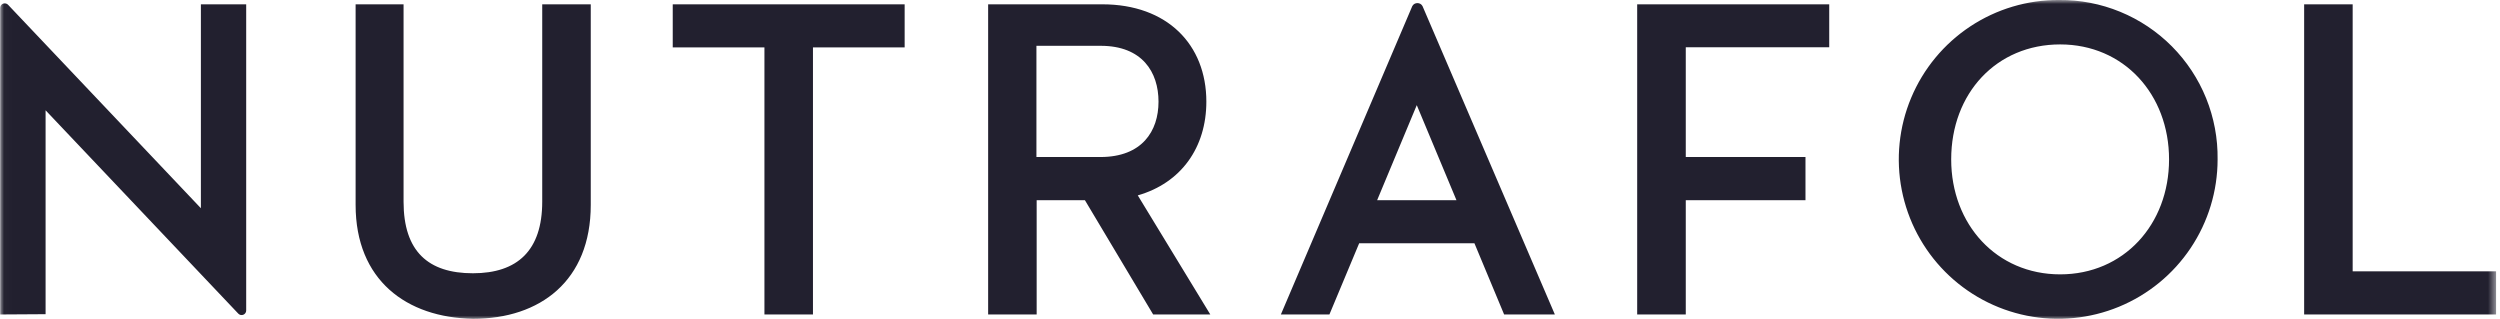 <svg width="313" height="40" viewBox="0 0 313 40" fill="none" xmlns="http://www.w3.org/2000/svg">
<mask id="mask0_4_714" style="mask-type:luminance" maskUnits="userSpaceOnUse" x="0" y="-1" width="313" height="41">
<path d="M312.515 -0.001H0.015V39.999H312.515V-0.001Z" fill="white"/>
</mask>
<g mask="url(#mask0_4_714)">
<path fill-rule="evenodd" clip-rule="evenodd" d="M246.676 3.309C249.973 1.129 253.843 -0.023 257.794 -0.001C260.416 -0.024 263.016 0.478 265.441 1.474C267.866 2.471 270.069 3.941 271.918 5.801C273.766 7.66 275.225 9.87 276.209 12.3C277.191 14.731 277.679 17.334 277.643 19.956C277.643 23.907 276.469 27.77 274.271 31.054C272.074 34.339 268.95 36.897 265.298 38.404C261.644 39.911 257.626 40.3 253.751 39.521C249.878 38.742 246.321 36.831 243.535 34.029C240.749 31.227 238.856 27.66 238.099 23.782C237.341 19.904 237.751 15.888 239.279 12.243C240.806 8.598 243.381 5.489 246.676 3.309ZM244.289 19.956C244.289 28.101 249.975 34.35 257.931 34.35C265.895 34.35 271.566 28.101 271.566 19.956C271.566 11.811 265.903 5.561 257.931 5.561C249.96 5.561 244.289 11.673 244.289 19.956ZM0.022 0.984V39.372L5.708 39.336V13.809L29.839 39.271C29.918 39.353 30.019 39.41 30.13 39.434C30.241 39.458 30.356 39.448 30.462 39.406C30.568 39.364 30.658 39.292 30.723 39.198C30.787 39.105 30.822 38.994 30.823 38.88V0.543H25.151V26.07L1.006 0.594C0.928 0.512 0.826 0.455 0.715 0.431C0.604 0.407 0.489 0.416 0.383 0.458C0.277 0.5 0.187 0.572 0.123 0.666C0.058 0.76 0.023 0.871 0.022 0.984ZM44.523 25.656V0.541H50.526V25.25C50.526 31.493 53.63 34.213 59.207 34.213C64.784 34.213 67.887 31.363 67.887 25.25V0.541H73.963V25.656C73.963 35.16 67.619 39.913 59.243 39.913C50.874 39.775 44.523 35.059 44.523 25.656ZM95.707 39.37H101.783V5.937H113.262V0.541H84.227V5.937H95.707V39.37ZM151.035 12.729C151.035 18.458 147.881 22.907 142.449 24.462L151.528 39.37H144.374L135.83 25.062H129.79V39.37H123.715V0.541H138.015C146.124 0.541 151.035 5.568 151.035 12.729ZM129.761 5.735V19.659H137.776C142.978 19.659 145.046 16.426 145.046 12.729C145.046 9.033 143.006 5.735 137.813 5.735H129.761ZM229.019 0.541H204.975V39.37H211.059V25.062H226.046V19.659H211.059V5.915H229.019V0.541ZM294.554 0.541H288.479V39.37H312.508V33.974H294.554V0.541ZM177.836 0.486C177.95 0.555 178.043 0.655 178.103 0.773L194.668 39.371H188.316L184.599 30.459H170.168L166.443 39.371H160.366L176.815 0.773C176.876 0.655 176.969 0.555 177.081 0.486C177.195 0.417 177.326 0.38 177.459 0.38C177.593 0.38 177.723 0.417 177.836 0.486ZM177.38 13.164L172.418 25.063H182.349L177.38 13.164Z" fill="#22202F"/>
</g>
</svg>
